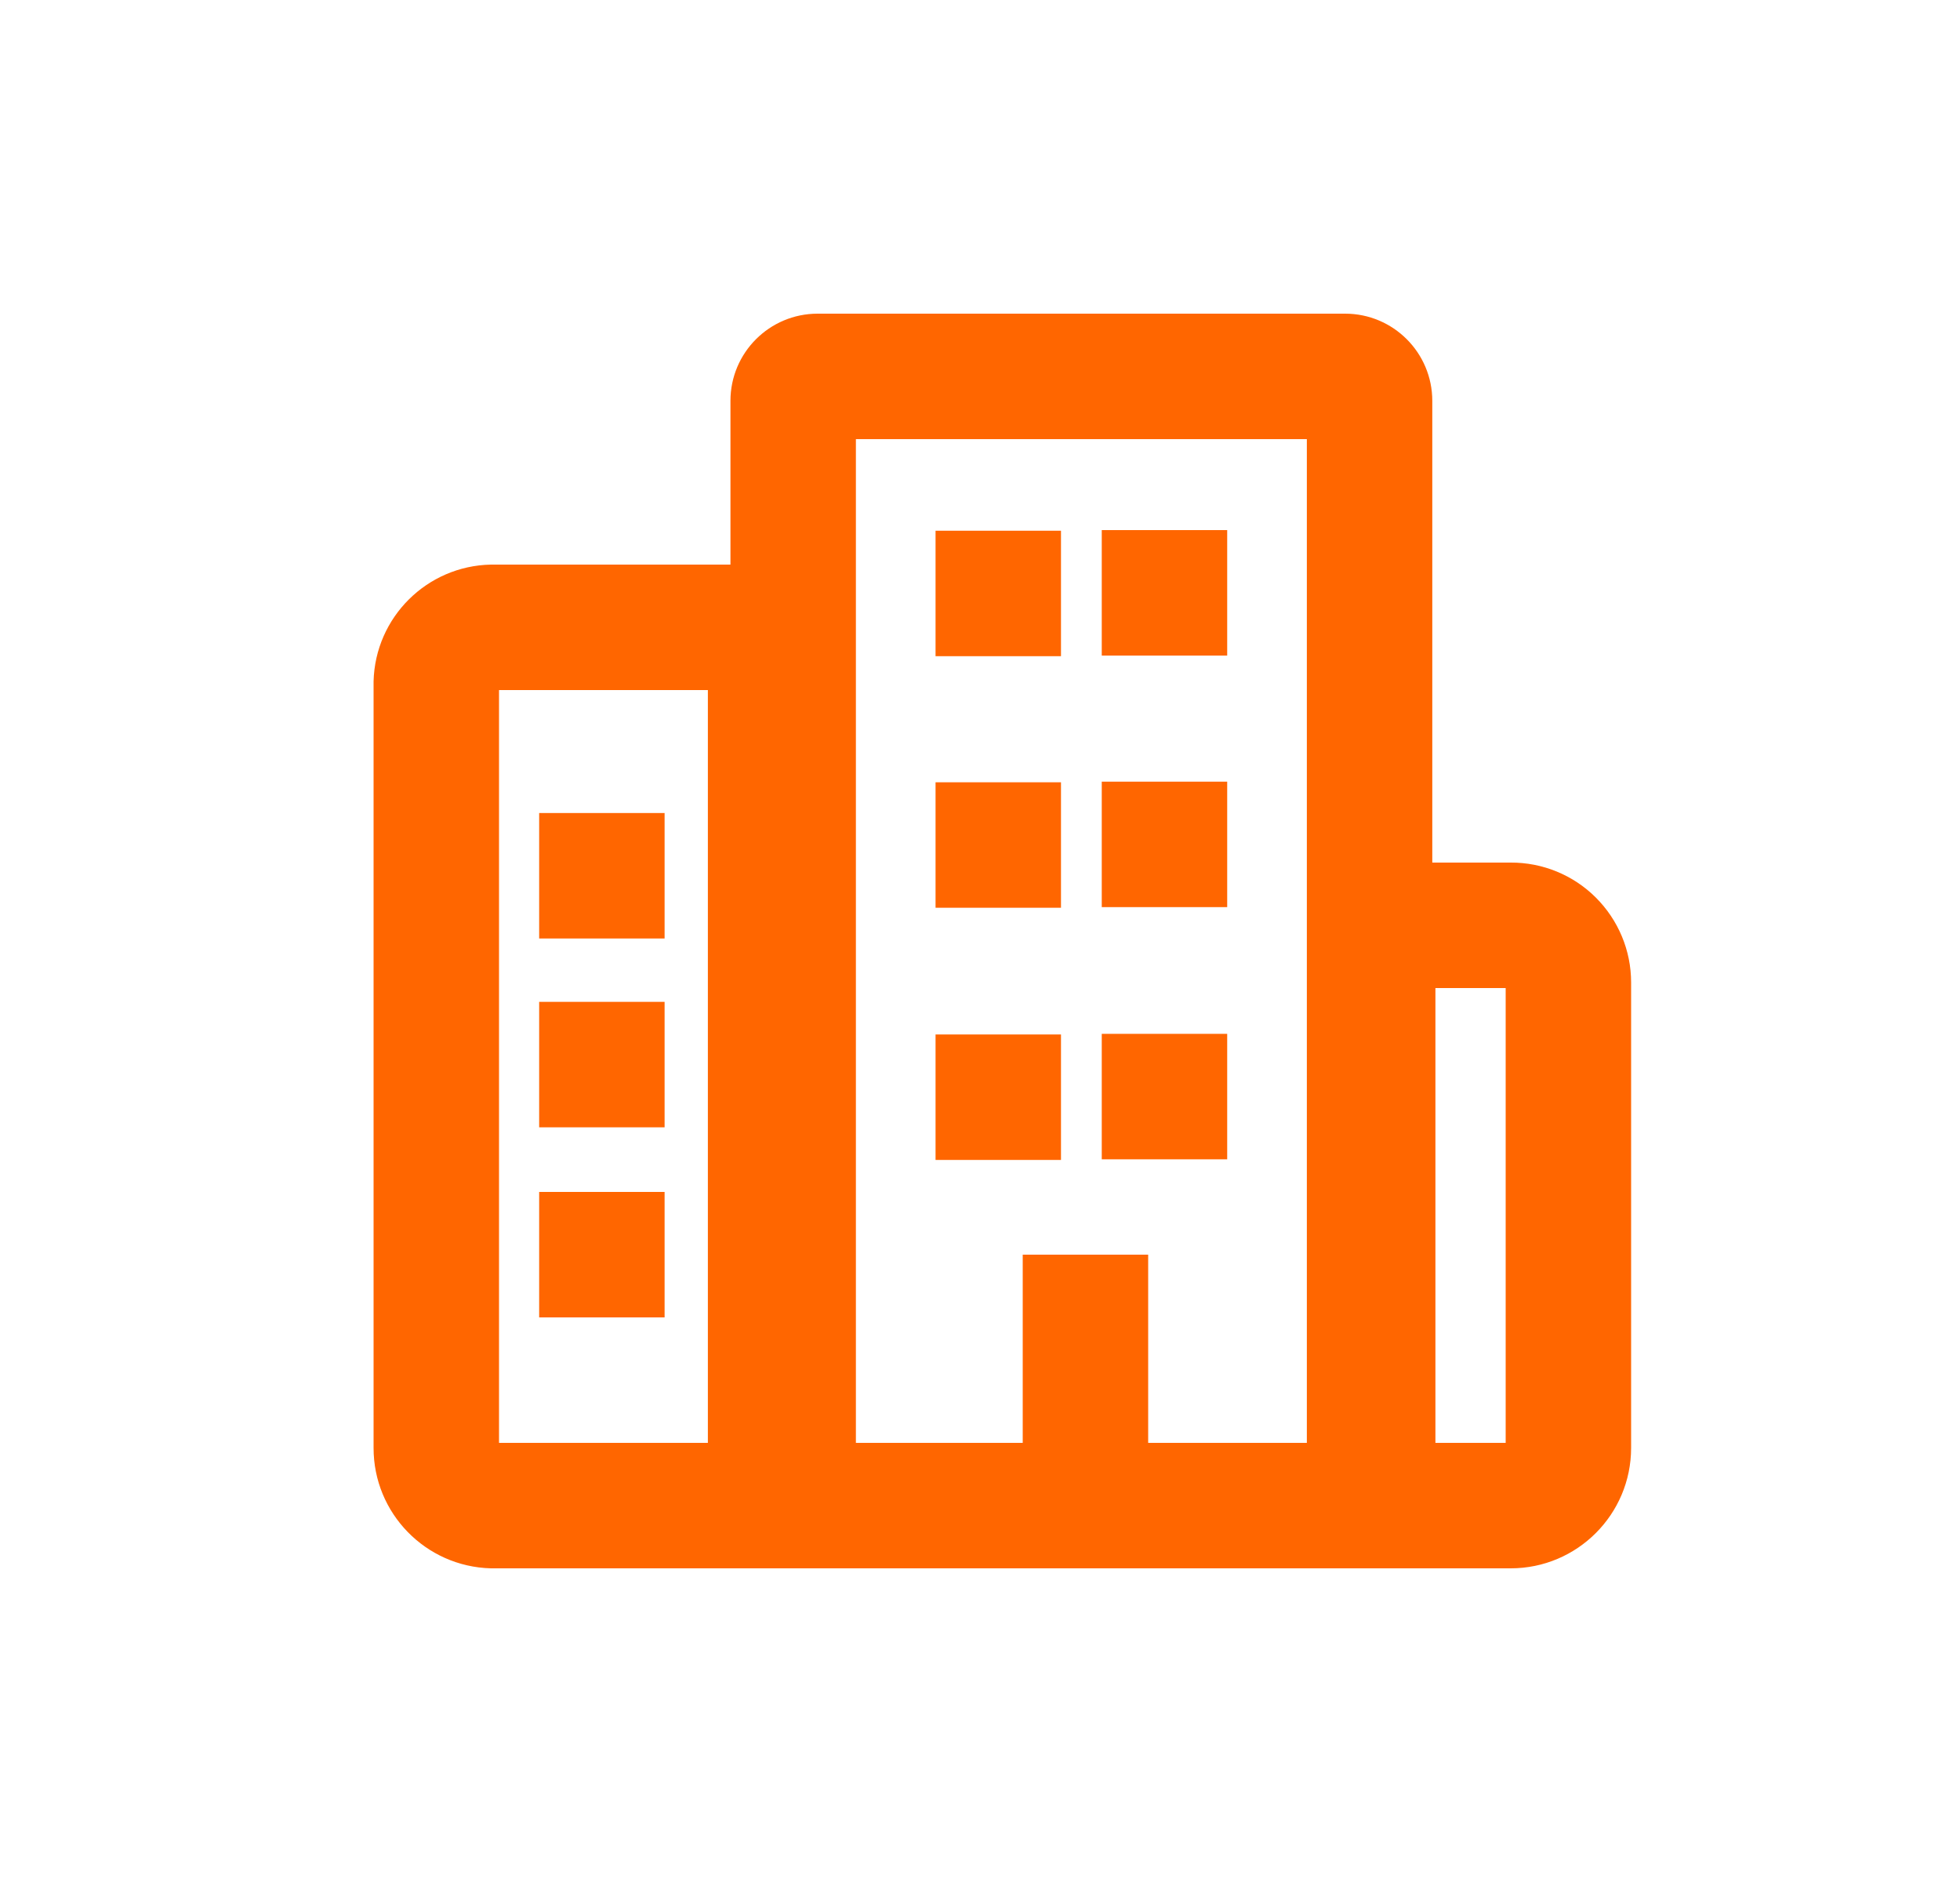 <svg width="25" height="24" viewBox="0 0 25 24" fill="none" xmlns="http://www.w3.org/2000/svg">
<path d="M17.157 4C17.771 4 18.269 4.498 18.269 5.112V11H19.269C19.675 10.998 20.066 11.158 20.354 11.445C20.642 11.732 20.805 12.121 20.805 12.528V18.464C20.805 19.312 20.117 20 19.269 20H6.261C5.428 19.978 4.764 19.297 4.765 18.464V8.688C4.786 7.872 5.445 7.217 6.261 7.2H9.317V5.112C9.317 4.498 9.815 4 10.429 4H17.157ZM9.029 8.8H6.365V18.4H9.029V8.8ZM16.669 5.6H10.917V18.4H13.045V16H14.645V18.4H16.669V5.6ZM19.205 12.6H18.309V18.4H19.205V12.6ZM8.477 15.2V16.8H6.877V15.2H8.477ZM13.533 13.192V14.792H11.933V13.192H13.533ZM15.653 13.184V14.784H14.053V13.184H15.653ZM8.477 12.776V14.376H6.877V12.776H8.477ZM8.477 10.368V11.968H6.877V10.368H8.477ZM13.533 9.976V11.576H11.933V9.976H13.533ZM15.653 9.968V11.568H14.053V9.968H15.653ZM13.533 6.768V8.368H11.933V6.768H13.533ZM15.653 6.76V8.36H14.053V6.76H15.653Z" fill="#FF6600"/>
</svg>
